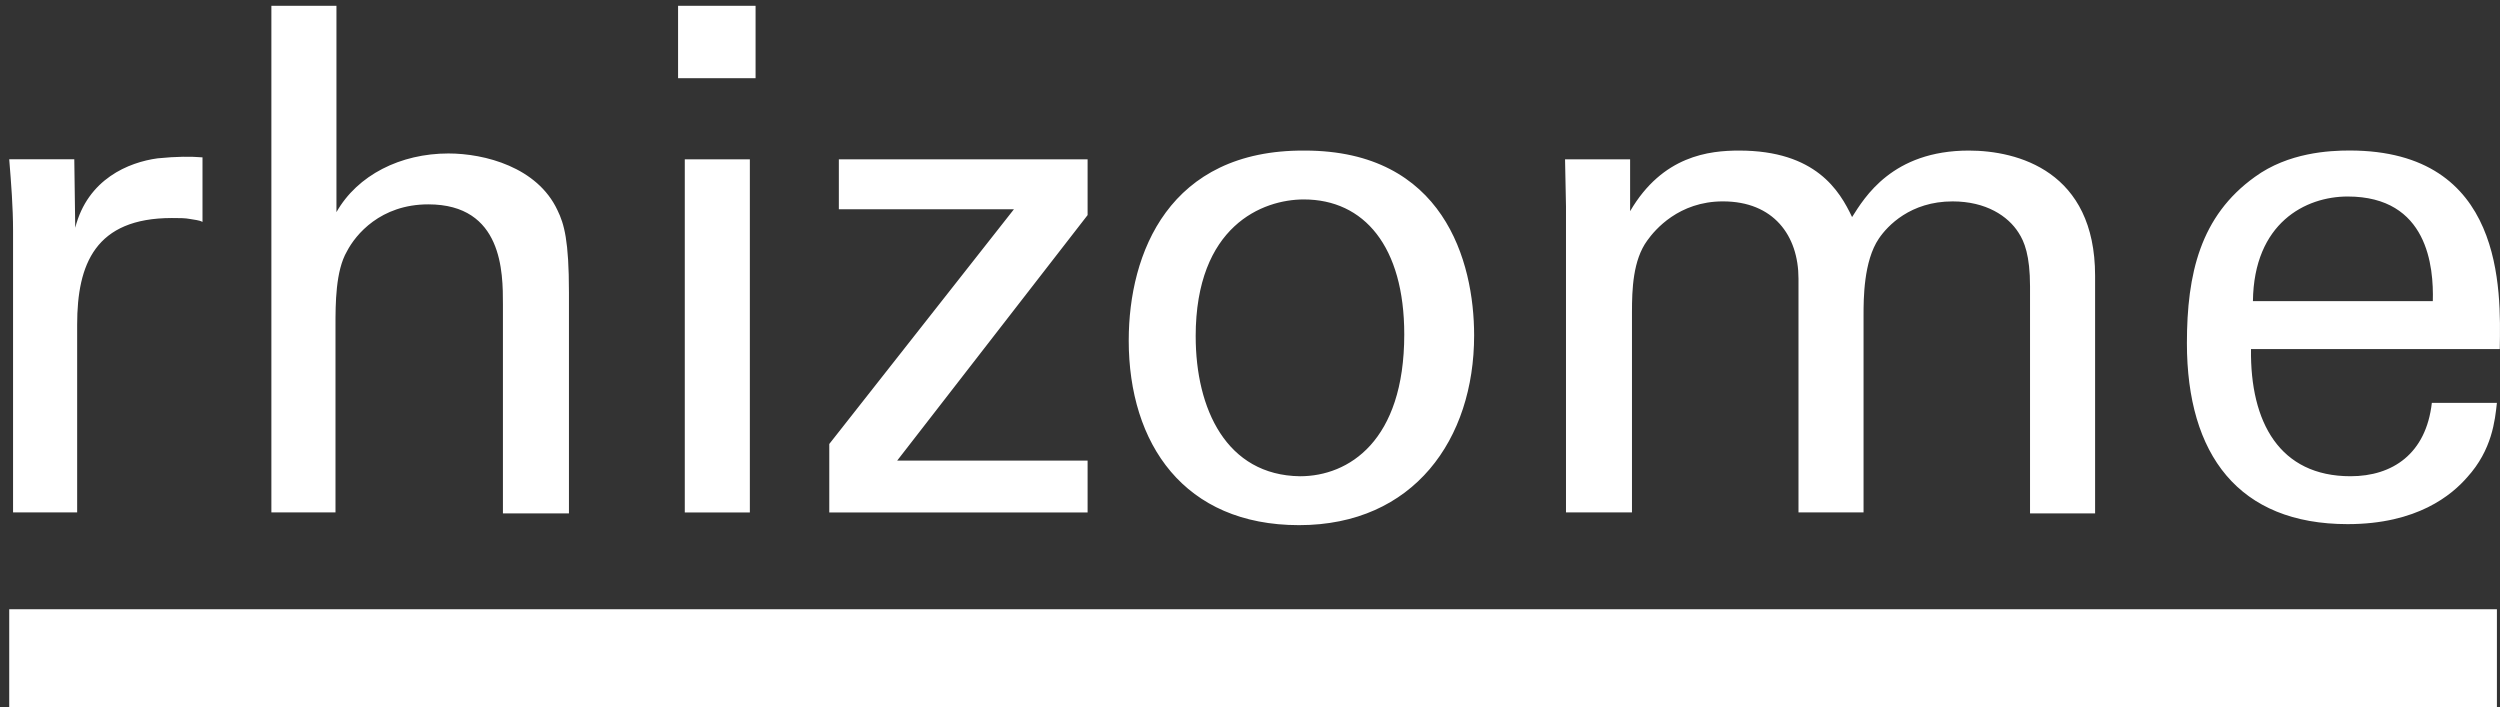 <svg width="152" height="43" viewBox="0 0 152 43" fill="none" xmlns="http://www.w3.org/2000/svg">
<rect x="0" y="0" width="152" height="43" fill="#333333" stroke="none"/>
<path d="M136.978 18.31C137.035 13.553 140.177 11.948 142.737 11.948C147.624 11.948 147.972 16.23 147.915 18.31H136.978ZM151.987 21.164C152.045 17.656 152.278 9.151 142.854 9.151C141.632 9.151 139.131 9.271 137.095 10.756C133.779 13.135 132.964 16.643 132.964 20.865C132.964 27.644 136.106 31.867 142.737 31.867C146.984 31.867 149.078 30.083 150.009 29.014C151.521 27.348 151.695 25.564 151.812 24.494H147.856C147.506 27.587 145.471 28.955 142.911 28.955C138.607 28.955 136.802 25.685 136.861 21.224H151.986V21.166L151.987 21.164ZM95.268 31.154H99.224V18.963C99.224 17.595 99.282 15.811 100.155 14.622C100.62 13.968 102.075 12.244 104.752 12.244C107.836 12.244 109.348 14.325 109.348 16.942V31.155H113.304V19.143C113.304 18.191 113.304 15.873 114.235 14.505C114.759 13.731 116.155 12.245 118.715 12.245C120.751 12.245 122.09 13.137 122.729 14.149C123.078 14.684 123.426 15.517 123.426 17.419V31.216H127.382V16.766C127.382 10.403 122.671 9.155 119.704 9.155C115.05 9.155 113.363 12.008 112.606 13.198C111.849 11.594 110.396 9.155 105.742 9.155C103.939 9.155 101.088 9.452 99.111 12.841V9.689H95.155L95.212 12.542V31.155H95.27L95.268 31.154ZM72.697 20.451C72.697 13.731 76.769 12.126 79.27 12.126C82.936 12.126 85.379 14.98 85.379 20.333C85.379 26.814 82.004 28.956 79.039 28.956C74.559 28.897 72.698 24.854 72.698 20.452M68.626 20.69C68.626 26.994 72 31.929 78.981 31.929C85.962 31.929 89.627 26.697 89.627 20.393C89.627 15.874 87.765 9.155 79.331 9.155C71.071 9.096 68.627 15.399 68.627 20.69M50.419 31.157H66.126V28.004H54.549L66.126 13.078V9.689H51.002V12.722H61.648L50.42 26.994V31.157H50.419ZM41.635 31.157H45.591V9.689H41.635V31.155V31.157ZM41.227 4.753H45.939V0.352H41.227V4.752V4.753ZM16.442 31.155H20.398V19.797C20.398 18.49 20.398 16.467 21.096 15.278C21.62 14.268 23.133 12.425 26.041 12.425C30.578 12.425 30.578 16.588 30.578 18.49V31.216H34.592V17.776C34.592 14.624 34.301 13.613 33.894 12.781C32.672 10.164 29.473 9.331 27.263 9.331C24.354 9.331 21.737 10.639 20.456 12.898V0.352H16.5V31.155H16.442ZM0.735 31.155H4.691V19.737C4.691 16.051 5.796 13.256 10.45 13.256C10.915 13.256 11.264 13.256 11.555 13.315C11.846 13.373 12.079 13.373 12.312 13.492V9.568C11.614 9.509 10.742 9.509 9.578 9.627C7.832 9.865 5.331 10.876 4.574 13.848L4.517 9.685H0.561C0.677 11.112 0.794 12.6 0.794 14.026V31.152H0.736L0.735 31.155Z" fill="white"/>
<path d="M151.812 37.042H0.561V42.988H151.812V37.042Z" fill="white"/>
</svg>
